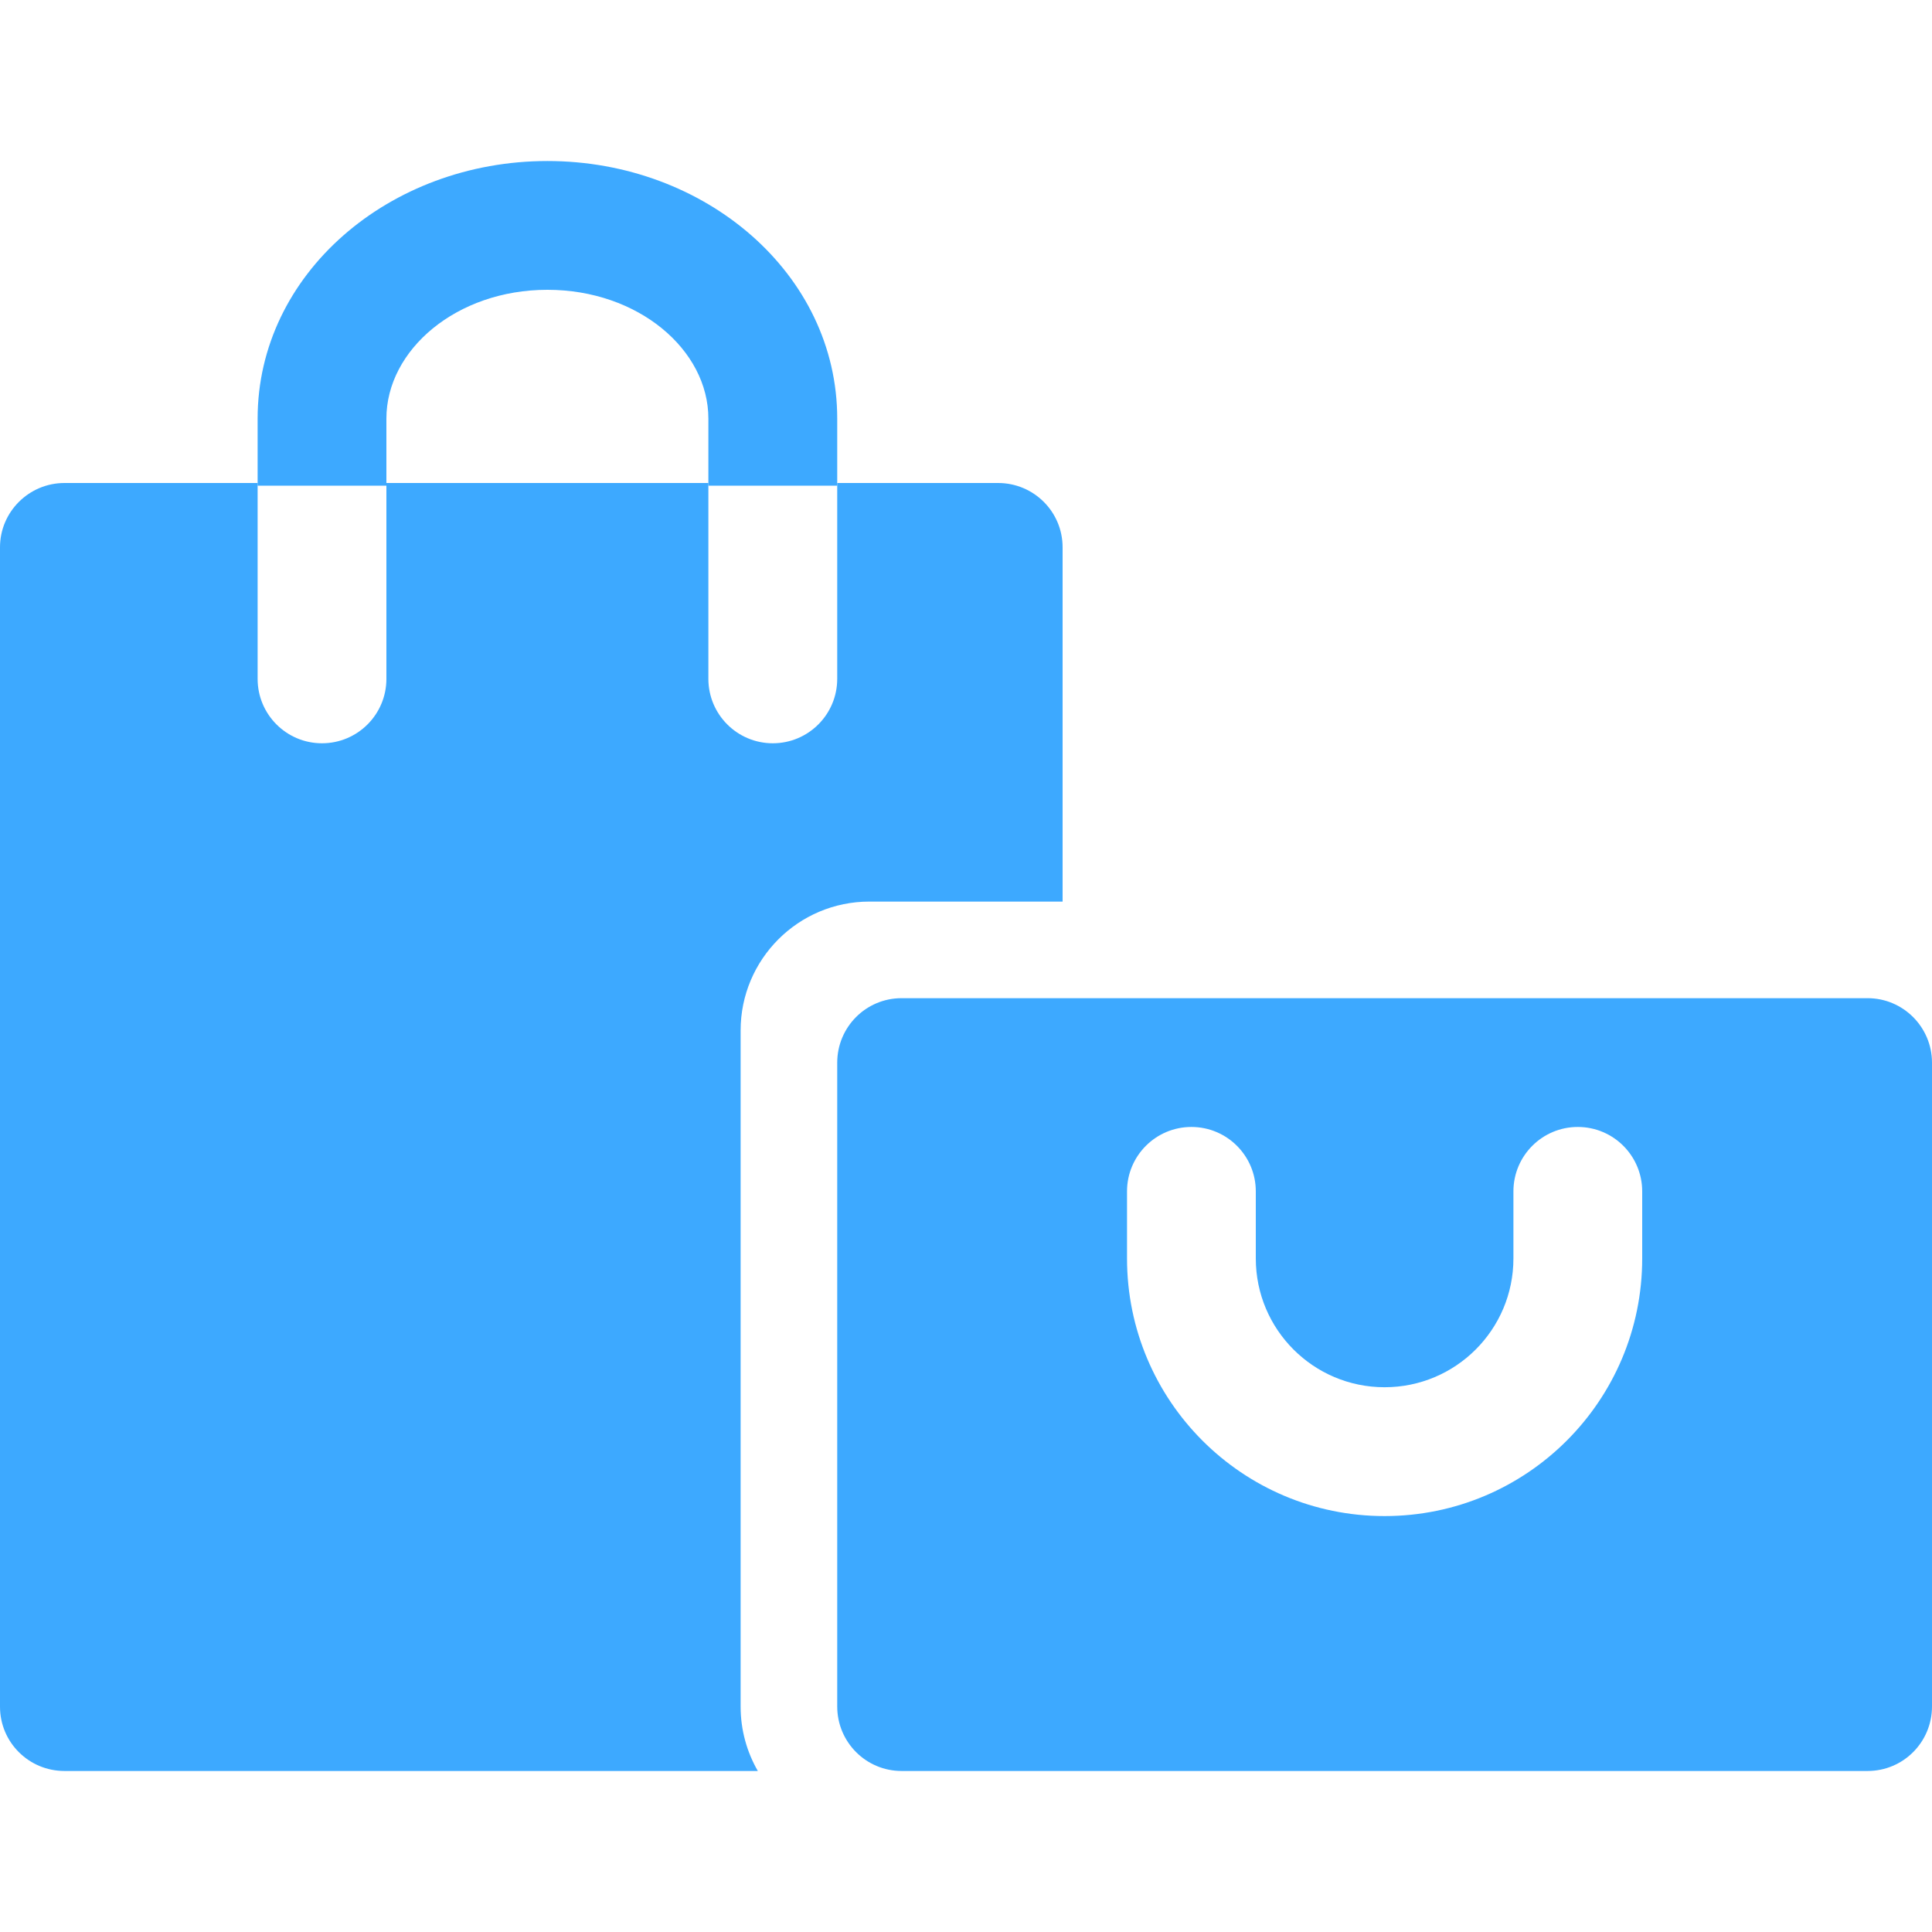 <svg width="32" height="32" viewBox="0 0 32 32" fill="none" xmlns="http://www.w3.org/2000/svg">
<path fill-rule="evenodd" clip-rule="evenodd" d="M13.867 17.602C13.867 17.012 14.342 16.533 14.933 16.533H30.933C31.522 16.533 32 17.012 32 17.602V28.264C32 28.855 31.524 29.333 30.933 29.333H14.933C14.344 29.333 13.867 28.855 13.867 28.264V17.602ZM25.067 20.844C25.067 22.022 24.112 22.977 22.933 22.977C21.755 22.977 20.8 22.022 20.8 20.844V19.733C20.8 19.144 20.323 18.666 19.733 18.666C19.144 18.666 18.667 19.144 18.667 19.733V20.844C18.667 23.201 20.577 25.111 22.933 25.111C25.29 25.111 27.2 23.201 27.2 20.844V19.733C27.2 19.144 26.723 18.666 26.133 18.666C25.544 18.666 25.067 19.144 25.067 19.733V20.844Z" fill="#3DA9FF"/>
<path fill-rule="evenodd" clip-rule="evenodd" d="M13.867 8H16.532C17.122 8 17.6 8.476 17.6 9.065V14.933H14.4C13.222 14.933 12.267 15.889 12.267 17.068V28.266C12.267 28.655 12.371 29.019 12.552 29.333H1.068C0.478 29.333 0 28.858 0 28.268V9.065C0 8.477 0.48 8 1.068 8H4.267V11.244C4.267 11.833 4.744 12.311 5.333 12.311C5.923 12.311 6.4 11.833 6.4 11.244V8H11.733V11.244C11.733 11.833 12.211 12.311 12.8 12.311C13.389 12.311 13.867 11.833 13.867 11.244L13.867 8Z" fill="#3DA9FF"/>
<path fill-rule="evenodd" clip-rule="evenodd" d="M13.867 6.933C13.867 4.537 11.684 2.667 9.067 2.667C6.449 2.667 4.267 4.537 4.267 6.933V8.044H6.4V6.933C6.4 5.795 7.561 4.8 9.067 4.8C10.573 4.8 11.733 5.795 11.733 6.933V8.044H13.867V6.933Z" fill="#3DA9FF"/>
</svg>
